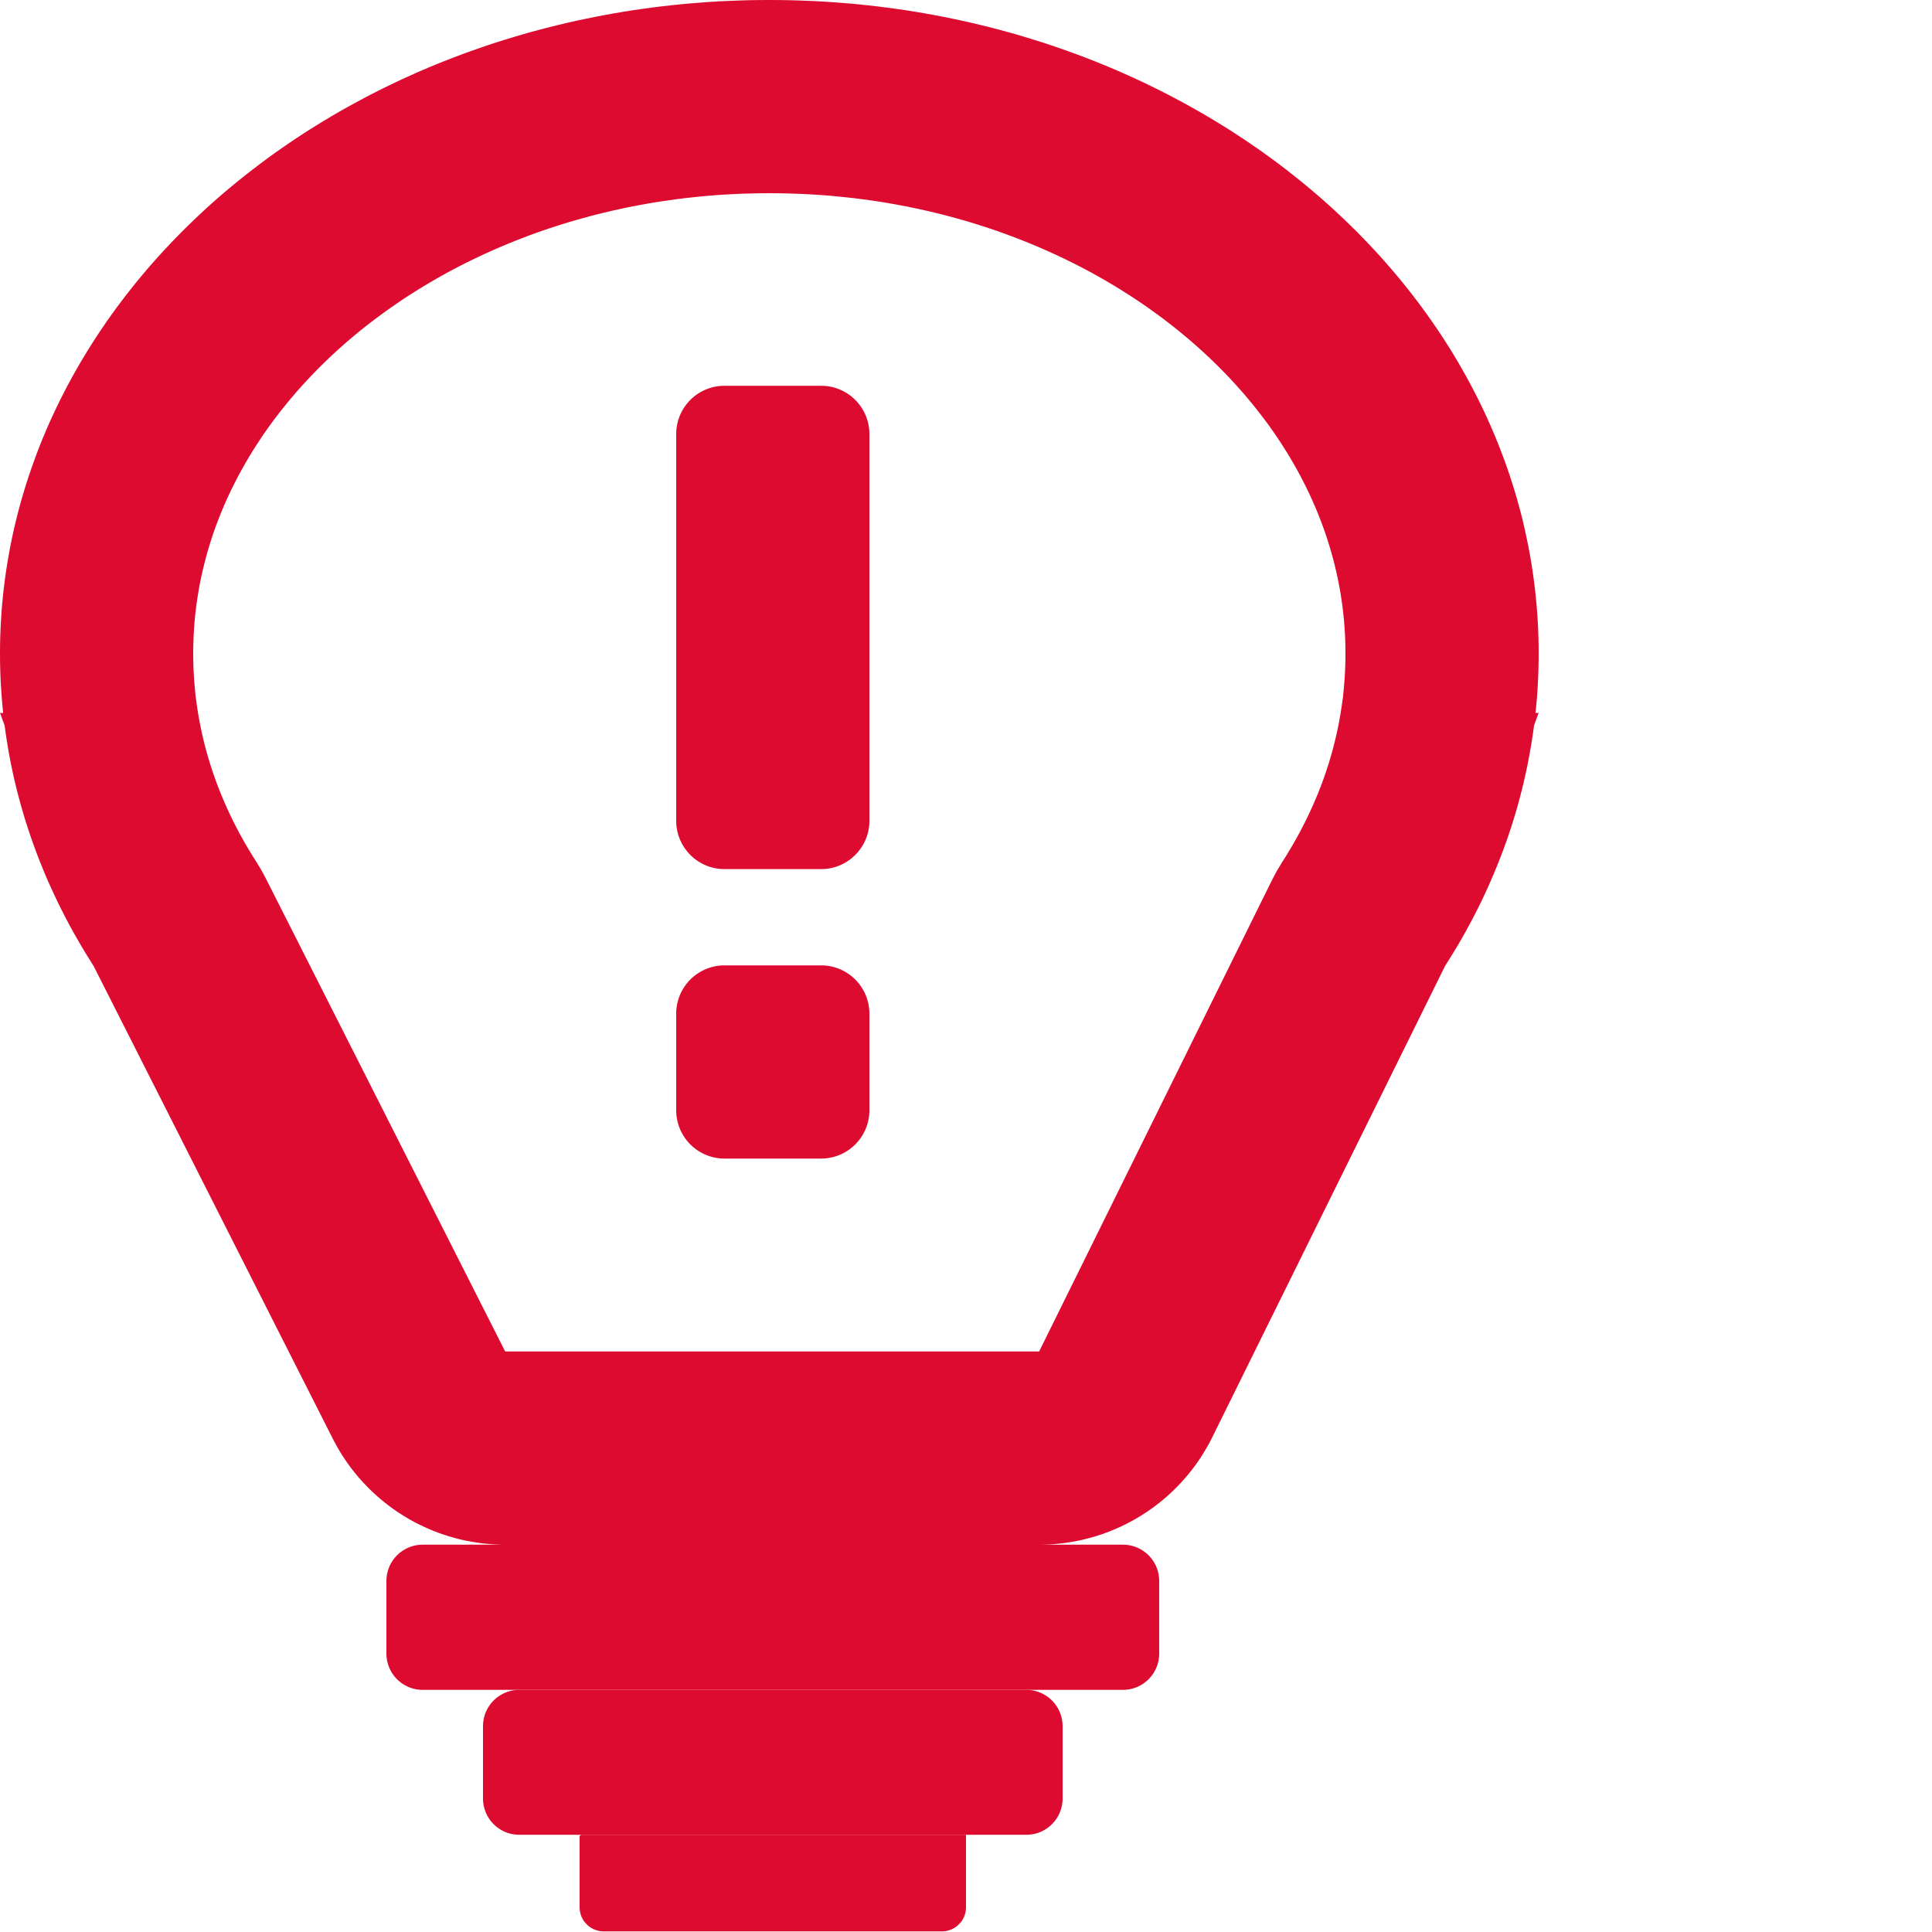 <?xml version="1.0" encoding="UTF-8"?>
<svg xmlns="http://www.w3.org/2000/svg" viewBox="0 0 40 40" fill-rule="evenodd" clip-rule="evenodd" stroke-linejoin="round" stroke-miterlimit="1.414">
  <path fill="none" d="M0 0h40v40H0z"></path>
  <path d="M20 37.987v1.5l-.001.026-.002.025-.003.025-.004.025-.006.024-.006.024-.008.023-.009.023-.01.022-.011.021-.012.021-.013.021-.014.019-.015.019-.016.018-.017.018-.017.016-.018.016-.019.015-.02.014-.02.013-.021.012-.021.011-.022.01-.023.009-.023.008-.024.006-.024.006-.025.004-.025.004-.025.001-.026.001h-7l-.026-.001-.025-.001-.025-.004-.025-.004-.024-.006-.024-.006-.023-.008-.023-.009-.022-.01-.021-.011-.021-.012-.02-.013-.02-.014-.019-.015-.018-.016-.017-.016-.017-.018-.016-.018-.015-.019-.014-.019-.013-.021-.012-.021-.011-.021-.01-.022-.009-.023-.008-.023-.006-.024-.006-.024-.004-.025-.003-.025-.002-.025-.001-.026V38.03l.001-.009.002-.008.004-.007.006-.006.006-.006.007-.003.008-.003.009-.001H20z" fill="#dd0b2f"></path>
  <path d="M21.289 34.988l.038.003.037.005.037.006.036.009.036.01.035.012.034.013.033.015.032.017.032.018.03.019.03.021.028.022.027.024.026.025.025.026.024.027.022.029.021.029.019.03.018.032.017.032.015.033.013.034.012.035.01.036.009.036.006.037.005.037.003.039.001.038v1.5l-.001.039-.003.038-.005.037-.006.037-.009.036-.01.036-.012.035-.013.034-.015.033-.017.033-.018.031-.019.03-.021.03-.022.028-.024.027-.025.026-.026.025-.027.024-.028.022-.03.021-.03.019-.032.019-.032.016-.033.015-.034.014-.035.011-.036.011-.036.008-.037.006-.037.005-.038.003-.039.001h-10.5l-.039-.001-.038-.003-.037-.005-.037-.006-.036-.008-.036-.011-.035-.011-.034-.014-.033-.015-.032-.016-.032-.019-.03-.019-.03-.021-.028-.022-.027-.024-.026-.025-.025-.026-.024-.027-.022-.028-.021-.03-.019-.03-.018-.031-.017-.033-.015-.033-.013-.034-.012-.035-.01-.036-.009-.036-.006-.037-.005-.037-.003-.038-.001-.039v-1.5l.001-.038.003-.039.005-.037.006-.037.009-.036.01-.036.012-.035.013-.034.015-.033.017-.032.018-.032.019-.03.021-.029.022-.029.024-.027.025-.026.026-.025.027-.024.028-.022.03-.021.03-.019.032-.018.032-.017.033-.015.034-.013.035-.012.036-.01.036-.009.037-.006.037-.005.038-.003.039-.001h10.5l.039.001z" fill="#dd0b2f"></path>
  <path d="M23.287 31.982l.038.003.038.004.037.007.036.008.036.011.035.011.034.014.033.015.033.016.031.019.031.019.029.021.028.022.028.024.026.025.025.026.023.027.023.029.021.029.019.031.018.031.017.033.015.033.013.034.012.035.01.036.009.036.006.037.005.038.003.038.001.038v1.504l-.001.038-.003.038-.005.038-.006.037-.009.036-.01.036-.012.035-.013.034-.015.033-.017.033-.018.031-.019.031-.021.029-.023.029-.023.027-.025.026-.026.025-.028.023-.028.023-.029.021-.031.019-.031.018-.033.017-.033.015-.034.013-.035.012-.036.01-.036.009-.037.006-.038.005-.038.003-.039.001H8.752l-.039-.001-.038-.003-.038-.005-.037-.006-.036-.009-.036-.01-.035-.012-.034-.013-.033-.015-.033-.017-.031-.018-.031-.019-.029-.021-.028-.023-.028-.023-.026-.025-.025-.026-.023-.027-.023-.029-.021-.029-.019-.031-.018-.031-.017-.033-.015-.033-.013-.034-.012-.035-.01-.036-.009-.036-.006-.037-.005-.038-.003-.038L8 34.236v-1.504l.001-.038.003-.038.005-.038.006-.037.009-.036.01-.036.012-.035.013-.034.015-.033.017-.033.018-.031.019-.031.021-.029.023-.029.023-.027.025-.026.026-.025.028-.024.028-.022.029-.021.031-.019.031-.019.033-.016.033-.015.034-.014.035-.011.036-.011.036-.008.037-.007.038-.004.038-.003.039-.001h14.496l.039.001zM16.134.001l.205.003.205.006.203.008.204.009.202.012.202.015.201.016.2.018.2.021.199.022.198.025.197.027.196.028.196.031.195.033.194.035.193.037.192.039.191.04.19.043.19.045.188.046.188.049.186.05.186.052.184.055.183.056.183.057.181.06.181.062.179.063.178.065.177.067.176.069.174.07.174.072.172.074.171.076.17.077.169.079.167.081.166.082.165.084.163.086.163.087.161.089.159.09.158.092.157.094.156.095.154.096.152.099.152.099.149.102.149.102.146.104.146.106.143.107.143.109.14.11.139.111.138.113.136.114.134.115.133.117.131.118.129.12.128.121.126.122.125.123.122.125.121.126.119.127.118.128.115.13.114.131.112.132.11.133.109.135.106.135.105.137.102.138.101.139.099.14.097.141.095.142.093.143.091.144.089.146.087.146.085.148.083.148.08.149.079.151.077.151.074.152.073.153.07.154.068.155.066.156.064.157.061.157.06.159.057.159.055.16.052.161.051.162.048.162.045.163.044.164.041.165.038.165.036.167.034.166.032.168.029.168.026.169.024.17.022.17.019.171.017.171.014.172.012.172.009.174.006.173.004.175.001.174-.001.156-.003.154-.005.155-.007.154-.009.153-.011.154-.014.152-.015.152h.065l-.095.258-.023.168-.025.167-.028.166-.03.165-.032.165-.035.164-.037.164-.039.162-.042.162-.043.162-.046.16-.049.16-.05.159-.053.158-.055.158-.057.156-.06.156-.061.155-.064.154-.066.154-.067.152-.07.152-.072.151-.074.149-.077.149-.078.148-.08.147-.082.146-.084.145-.087.144-.088.143-.09.143-4.816 9.75-.032.064-.033.063-.035.062-.035.061-.036.061-.037.06-.038.059-.039.058-.04.057-.041.057-.042.056-.043.055-.044.054-.044.053-.046.053-.046.051-.047.051-.048.05-.049.049-.049.048-.05.047-.051.046-.052.046-.053.044-.053.044-.054.042-.055.042-.055.04-.056.04-.057.039-.057.037-.058.037-.059.036-.059.035-.06.033-.06.033-.061.032-.062.03-.062.03-.063.028-.063.028-.063.026-.064.026-.065.024-.065.023-.066.022-.066.021-.066.019-.067.019-.067.017-.067.017-.068.015-.068.014-.069.013-.069.011-.069.011-.07.009-.069.008-.071.007-.07.006-.07.004-.071.003-.071.002-.072.001H10.459l-.071-.001-.07-.002-.07-.003-.07-.004-.07-.006-.069-.006-.07-.008-.068-.009-.069-.011-.068-.011-.068-.013-.068-.013-.067-.015-.067-.016-.067-.018-.066-.018-.066-.019-.065-.021-.065-.021-.065-.023-.064-.024-.064-.025-.063-.026-.063-.027-.062-.028-.061-.029-.062-.03-.06-.031-.06-.032-.06-.033-.059-.035-.058-.035-.057-.036-.058-.037-.056-.038-.056-.039-.055-.04-.054-.041-.054-.042-.053-.043-.053-.044-.051-.044-.051-.046-.05-.046-.05-.048-.048-.048-.048-.049-.047-.05-.047-.051-.045-.051-.044-.053-.044-.053-.043-.054-.042-.055-.041-.056-.04-.057-.039-.057-.039-.058-.037-.059-.036-.06-.036-.061-.034-.061-.034-.062-.032-.062-4.951-9.785-.09-.143-.088-.143-.086-.144-.084-.145-.083-.146-.08-.147-.078-.148-.076-.149-.074-.149-.072-.151-.07-.152-.068-.152-.066-.154-.063-.154-.062-.155-.059-.156-.057-.156-.055-.158-.053-.158-.051-.159-.048-.16-.046-.16-.044-.162-.042-.162-.039-.162-.037-.164-.035-.164-.032-.165-.03-.165-.027-.166-.026-.167-.023-.168L0 14.76h.065l-.015-.152-.013-.152-.011-.154-.01-.153-.007-.154-.005-.155-.003-.154L0 13.53l.001-.174.004-.175.007-.173.009-.174.011-.172.014-.172.017-.171.019-.171.022-.17.024-.17.027-.169.029-.168.031-.168.034-.166.036-.167.039-.165.041-.165.043-.164.046-.163.048-.162.05-.162.053-.161.055-.16.057-.159.059-.159.061-.157.064-.157.066-.156.068-.155.071-.154.072-.153.075-.152.076-.151.079-.151.081-.149.083-.148.085-.148.087-.146.089-.146.091-.144.093-.143.095-.142.096-.141.099-.14.101-.139.103-.138.104-.137.107-.135.108-.135.11-.133.112-.132.114-.131.116-.13.117-.128.119-.127.121-.126.123-.125.124-.123.126-.122.128-.121.129-.12.131-.118.133-.117.134-.115.136-.114.138-.113.139-.111.141-.11.142-.109.144-.107.145-.106.147-.104.148-.102.15-.102.151-.099.153-.099.154-.096.155-.095.157-.094.158-.092.16-.09.161-.089.162-.087.163-.086.165-.084.166-.082.168-.081.168-.079.17-.077.171-.076.173-.074.173-.072.175-.07.176-.069.177-.067.178-.065.179-.063.18-.062.182-.06.182-.057.183-.056.185-.055.185-.052.187-.05.187-.049.189-.046.189-.045.19-.043.192-.04.192-.039.193-.037.194-.035.195-.033.195-.031.197-.028.197-.027.198-.025.199-.022.199-.021.201-.018.201-.016.201-.015.203-.012.203-.009.204-.008.204-.006.205-.003.206-.001.206.001zm-.368 4l-.162.003-.162.004-.161.006-.16.008-.159.009-.159.011-.158.013-.158.015-.156.016-.156.017-.156.02-.154.021-.154.022-.153.024-.152.026-.152.027-.151.029-.15.03-.149.032-.148.033-.147.035-.147.036-.146.038-.144.039-.144.041-.143.041-.142.044-.141.045-.141.046-.139.047-.138.049-.137.05-.136.052-.136.053-.134.054-.133.055-.132.057-.131.058-.13.059-.129.06-.127.062-.127.062-.125.064-.125.065-.123.066-.122.068-.12.068-.12.07-.118.07-.117.072-.116.073-.115.073-.113.075-.112.076-.111.077-.109.077-.108.079-.107.079-.106.081-.104.081-.103.082-.101.083-.1.084-.099.085-.097.086-.095.086-.095.087-.093.088-.091.089-.091.089-.088.091-.087.09-.086.092-.084.092-.083.092-.081.094-.08.094-.078.095-.077.095-.075.096-.074.096-.072.097-.071.097-.069.098-.067.098-.066.1-.065.099-.063.1-.061.1-.06.101-.058.101-.057.102-.056.102-.053.102-.052.103-.051.103-.049.104-.047.103-.046.105-.044.104-.043.105-.041.105-.04.106-.038.106-.036.106-.035.107-.033.107-.032.107-.03.108-.028.108-.027.108-.026.11-.024.109-.022.109-.021.11-.018.11-.018.111-.016.111-.014.111-.013.112-.01.112-.01.113-.007.113-.006.114-.004.114-.003.114-.001.117.001.101.002.101.003.102.005.101.006.101.007.099.009.1.012.126.005.058.009.057.019.139.016.109.018.108.02.108.021.109.023.108.024.107.026.107.027.107.029.106.031.106.032.106.033.105.035.105.037.105.038.104.039.104.042.104.042.103.044.103.046.103.047.102.049.102.05.102.052.101.053.101.055.1.056.1.058.099.06.1.06.099.076.119.1.166.091.171 4.943 9.769.008.016h11.055l.001-.001.007-.015 4.809-9.735.099-.188.109-.182.076-.12.061-.099.059-.099.058-.1.056-.1.055-.1.053-.101.052-.101.05-.102.049-.102.047-.103.046-.102.044-.103.043-.103.041-.104.04-.104.038-.104.036-.105.035-.105.034-.105.032-.106.03-.106.029-.106.027-.107.026-.107.024-.107.023-.108.022-.109.019-.108.018-.109.017-.109.019-.138.009-.056.004-.059.013-.126.008-.1.008-.099.006-.101.004-.101.004-.102.002-.101v-.101l-.001-.117-.002-.114-.004-.114-.006-.114-.008-.113-.009-.113-.011-.112-.013-.112-.014-.111-.016-.112-.017-.11-.019-.11-.021-.11-.022-.109-.024-.11-.025-.108-.027-.109-.029-.108-.03-.108-.032-.107-.033-.107-.034-.106-.037-.107-.038-.106-.04-.106-.041-.105-.042-.105-.045-.104-.046-.105-.047-.103-.049-.104-.05-.103-.053-.103-.053-.102-.055-.102-.057-.102-.059-.101-.059-.101-.061-.1-.064-.1-.064-.099-.066-.099-.068-.099-.069-.098-.07-.097-.073-.097-.074-.096-.075-.096-.076-.095-.079-.095-.079-.094-.082-.093-.083-.093-.083-.092-.086-.092-.088-.091-.088-.09-.09-.089-.092-.089-.093-.088-.094-.087-.096-.086-.097-.086-.099-.085-.1-.083-.101-.084-.103-.082-.104-.081-.105-.081-.107-.079-.109-.079-.109-.078-.11-.076-.113-.076-.113-.075-.115-.073-.116-.073-.116-.072-.119-.07-.119-.07-.121-.068-.122-.068-.123-.066-.124-.065-.126-.064-.126-.062-.128-.062-.129-.06-.13-.059-.131-.058-.132-.057-.133-.055-.134-.054-.135-.053-.137-.052-.137-.05-.138-.049-.139-.047-.14-.046-.141-.045-.142-.044-.143-.041-.144-.041-.145-.039-.146-.038-.146-.036-.148-.035-.148-.033-.149-.032-.15-.03-.151-.029-.151-.027-.152-.026-.154-.024-.153-.022-.155-.021-.155-.02-.156-.017-.157-.016-.157-.015-.159-.013-.158-.011-.16-.009-.16-.008-.161-.006-.161-.004-.162-.003L15.928 4l-.162.001z" fill="#dd0b2f"></path>
  <path d="M18 20.987a1 1 0 0 0-1-1h-2a1 1 0 0 0-1 1v2a1 1 0 0 0 1 1h2a1 1 0 0 0 1-1v-2zM18 8.987a1 1 0 0 0-1-1h-2a1 1 0 0 0-1 1v8.007c0 .551.448 1 1 1h2c.552 0 1-.449 1-1V8.987z" fill="#dd0b2f"></path>
</svg>
